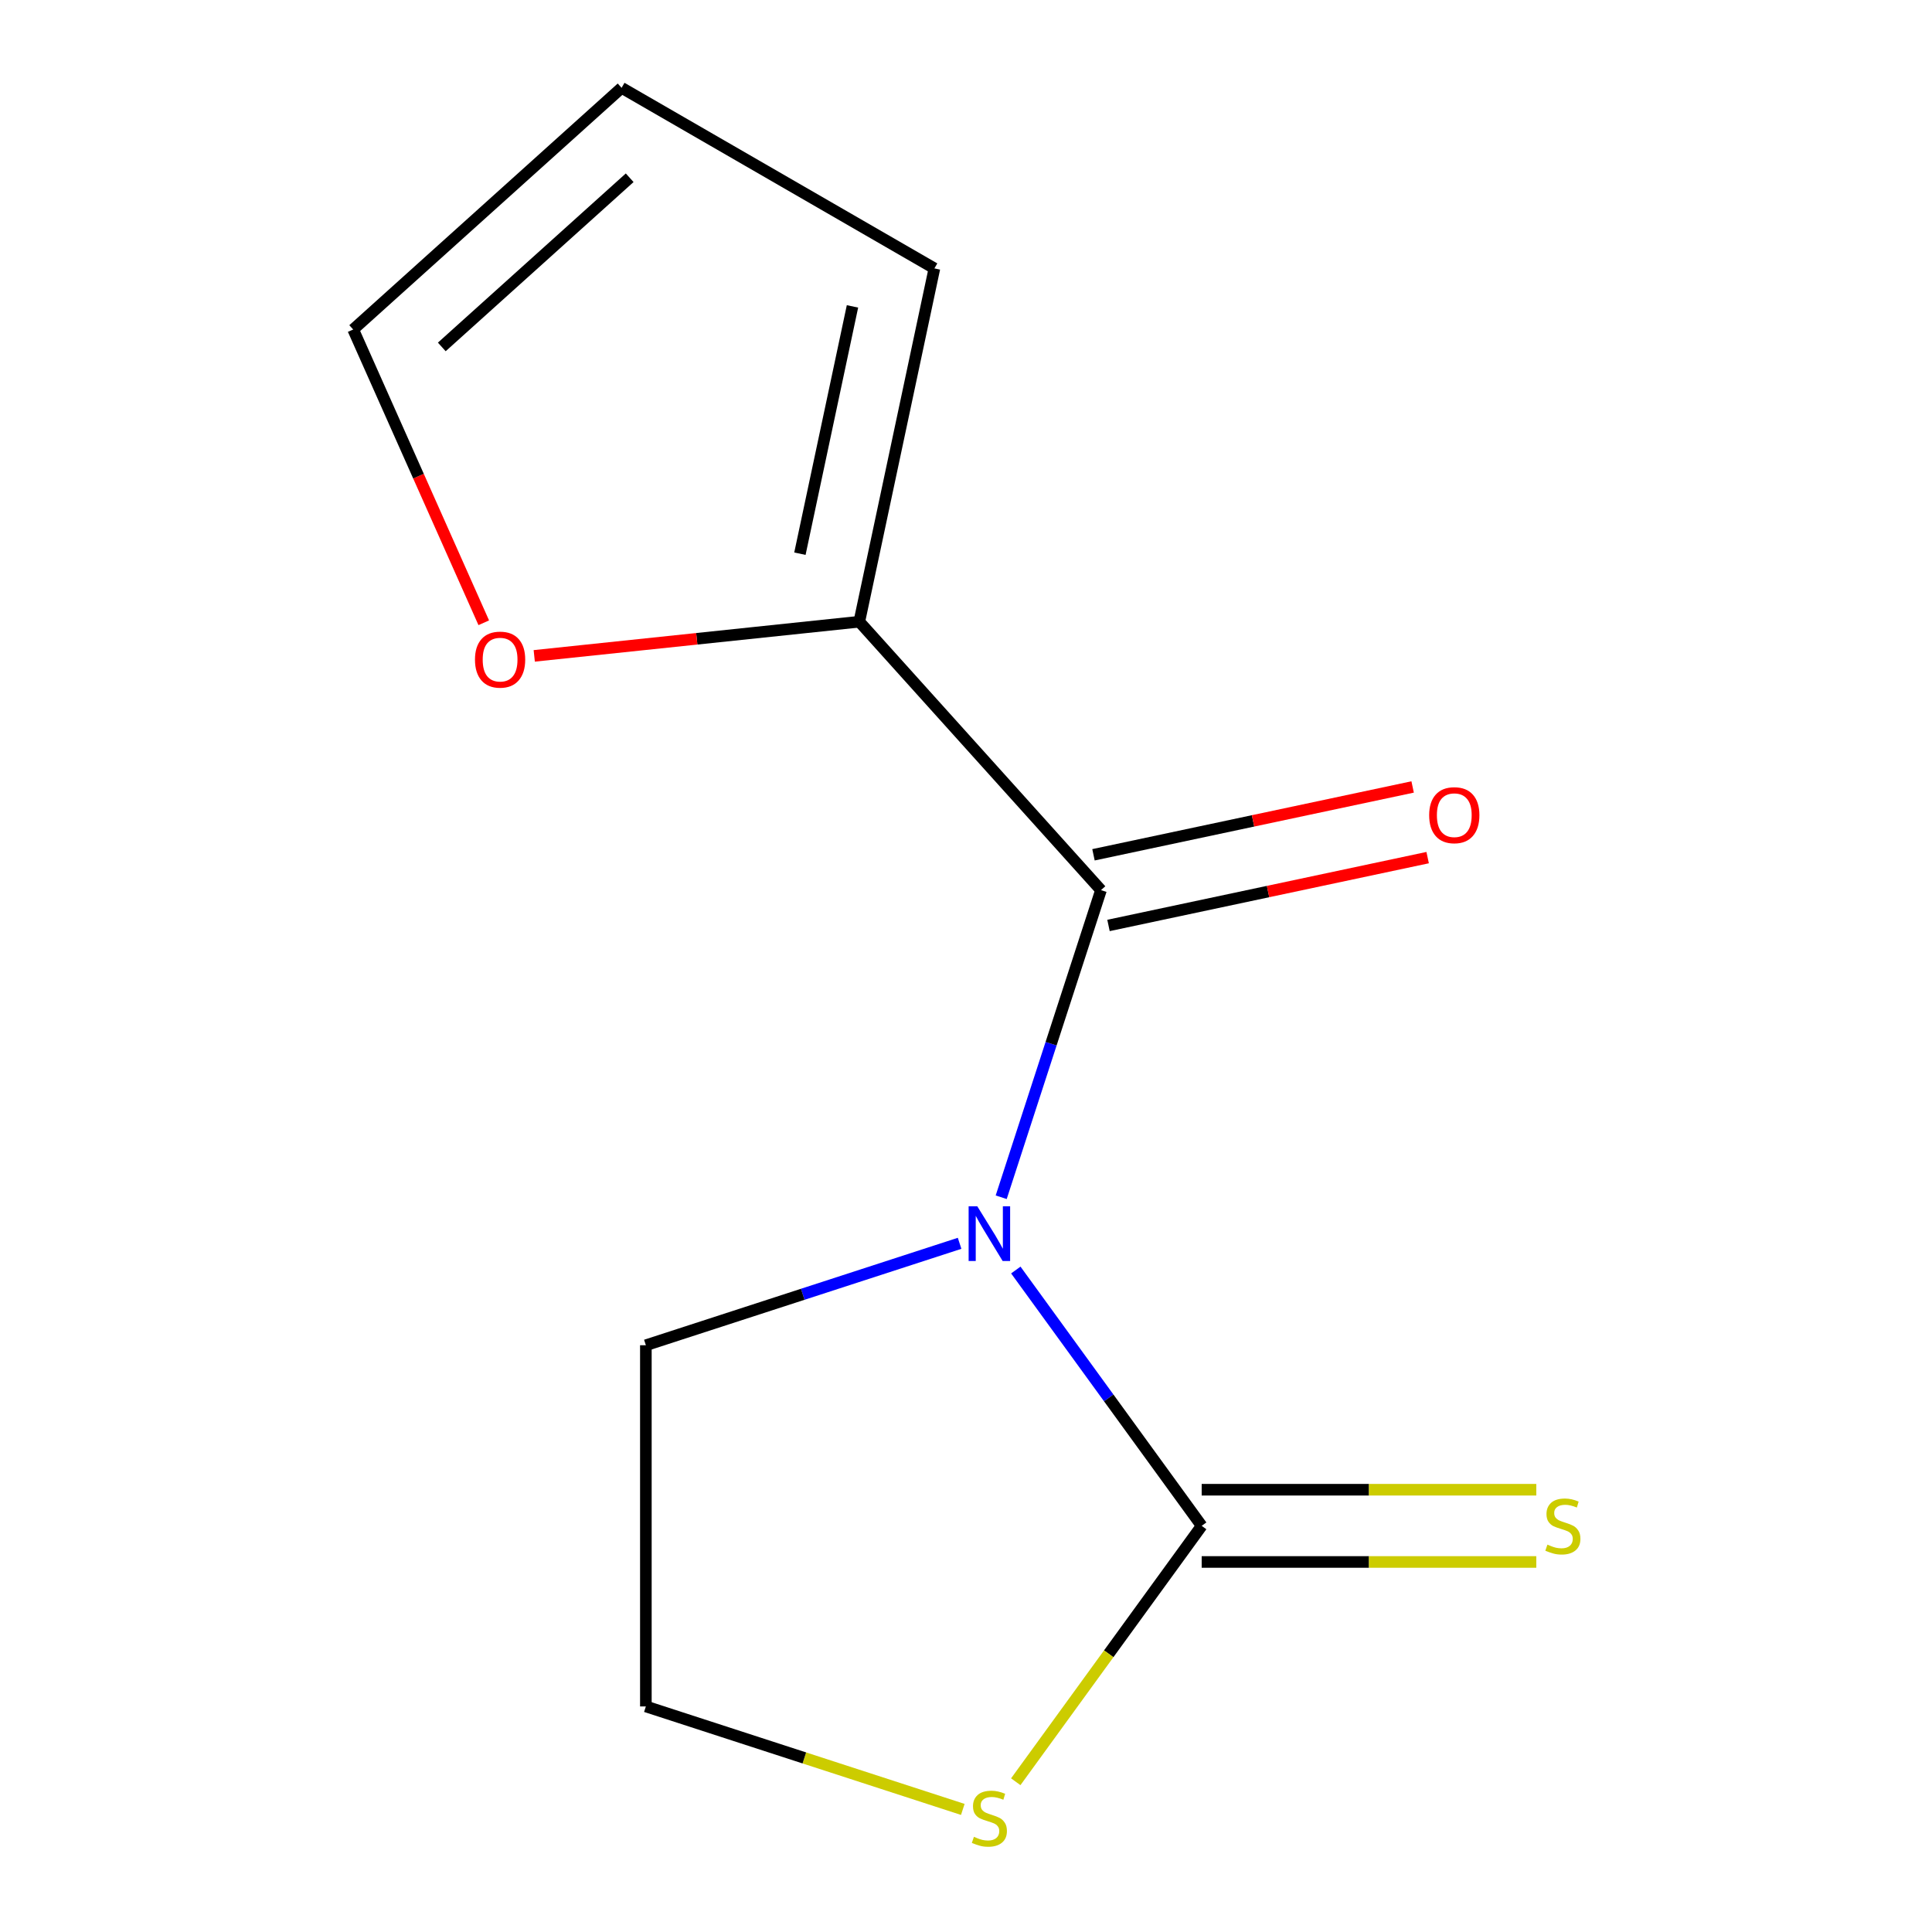 <?xml version='1.0' encoding='iso-8859-1'?>
<svg version='1.1' baseProfile='full'
              xmlns='http://www.w3.org/2000/svg'
                      xmlns:rdkit='http://www.rdkit.org/xml'
                      xmlns:xlink='http://www.w3.org/1999/xlink'
                  xml:space='preserve'
width='1000px' height='1000px' viewBox='0 0 1000 1000'>
<!-- END OF HEADER -->
<rect style='opacity:1.0;fill:#FFFFFF;stroke:none' width='1000' height='1000' x='0' y='0'> </rect>
<path class='bond-0' d='M 518.219,619.694 L 544.045,540.211' style='fill:none;fill-rule:evenodd;stroke:#0000FF;stroke-width:6px;stroke-linecap:butt;stroke-linejoin:miter;stroke-opacity:1' />
<path class='bond-0' d='M 544.045,540.211 L 569.871,460.727' style='fill:none;fill-rule:evenodd;stroke:#000000;stroke-width:6px;stroke-linecap:butt;stroke-linejoin:miter;stroke-opacity:1' />
<path class='bond-1' d='M 525.783,657.362 L 573.885,723.568' style='fill:none;fill-rule:evenodd;stroke:#0000FF;stroke-width:6px;stroke-linecap:butt;stroke-linejoin:miter;stroke-opacity:1' />
<path class='bond-1' d='M 573.885,723.568 L 621.987,789.775' style='fill:none;fill-rule:evenodd;stroke:#000000;stroke-width:6px;stroke-linecap:butt;stroke-linejoin:miter;stroke-opacity:1' />
<path class='bond-10' d='M 496.686,643.536 L 415.492,669.918' style='fill:none;fill-rule:evenodd;stroke:#0000FF;stroke-width:6px;stroke-linecap:butt;stroke-linejoin:miter;stroke-opacity:1' />
<path class='bond-10' d='M 415.492,669.918 L 334.299,696.299' style='fill:none;fill-rule:evenodd;stroke:#000000;stroke-width:6px;stroke-linecap:butt;stroke-linejoin:miter;stroke-opacity:1' />
<path class='bond-2' d='M 569.871,460.727 L 444.776,321.796' style='fill:none;fill-rule:evenodd;stroke:#000000;stroke-width:6px;stroke-linecap:butt;stroke-linejoin:miter;stroke-opacity:1' />
<path class='bond-6' d='M 573.758,479.014 L 656.354,461.458' style='fill:none;fill-rule:evenodd;stroke:#000000;stroke-width:6px;stroke-linecap:butt;stroke-linejoin:miter;stroke-opacity:1' />
<path class='bond-6' d='M 656.354,461.458 L 738.95,443.901' style='fill:none;fill-rule:evenodd;stroke:#FF0000;stroke-width:6px;stroke-linecap:butt;stroke-linejoin:miter;stroke-opacity:1' />
<path class='bond-6' d='M 565.984,442.441 L 648.58,424.884' style='fill:none;fill-rule:evenodd;stroke:#000000;stroke-width:6px;stroke-linecap:butt;stroke-linejoin:miter;stroke-opacity:1' />
<path class='bond-6' d='M 648.58,424.884 L 731.176,407.328' style='fill:none;fill-rule:evenodd;stroke:#FF0000;stroke-width:6px;stroke-linecap:butt;stroke-linejoin:miter;stroke-opacity:1' />
<path class='bond-3' d='M 621.987,789.775 L 573.87,856.001' style='fill:none;fill-rule:evenodd;stroke:#000000;stroke-width:6px;stroke-linecap:butt;stroke-linejoin:miter;stroke-opacity:1' />
<path class='bond-3' d='M 573.87,856.001 L 525.754,922.227' style='fill:none;fill-rule:evenodd;stroke:#CCCC00;stroke-width:6px;stroke-linecap:butt;stroke-linejoin:miter;stroke-opacity:1' />
<path class='bond-4' d='M 621.987,808.47 L 708.585,808.47' style='fill:none;fill-rule:evenodd;stroke:#000000;stroke-width:6px;stroke-linecap:butt;stroke-linejoin:miter;stroke-opacity:1' />
<path class='bond-4' d='M 708.585,808.47 L 795.184,808.47' style='fill:none;fill-rule:evenodd;stroke:#CCCC00;stroke-width:6px;stroke-linecap:butt;stroke-linejoin:miter;stroke-opacity:1' />
<path class='bond-4' d='M 621.987,771.08 L 708.585,771.08' style='fill:none;fill-rule:evenodd;stroke:#000000;stroke-width:6px;stroke-linecap:butt;stroke-linejoin:miter;stroke-opacity:1' />
<path class='bond-4' d='M 708.585,771.08 L 795.184,771.08' style='fill:none;fill-rule:evenodd;stroke:#CCCC00;stroke-width:6px;stroke-linecap:butt;stroke-linejoin:miter;stroke-opacity:1' />
<path class='bond-5' d='M 444.776,321.796 L 360.65,330.638' style='fill:none;fill-rule:evenodd;stroke:#000000;stroke-width:6px;stroke-linecap:butt;stroke-linejoin:miter;stroke-opacity:1' />
<path class='bond-5' d='M 360.65,330.638 L 276.523,339.48' style='fill:none;fill-rule:evenodd;stroke:#FF0000;stroke-width:6px;stroke-linecap:butt;stroke-linejoin:miter;stroke-opacity:1' />
<path class='bond-7' d='M 444.776,321.796 L 483.645,138.93' style='fill:none;fill-rule:evenodd;stroke:#000000;stroke-width:6px;stroke-linecap:butt;stroke-linejoin:miter;stroke-opacity:1' />
<path class='bond-7' d='M 414.033,286.592 L 441.242,158.586' style='fill:none;fill-rule:evenodd;stroke:#000000;stroke-width:6px;stroke-linecap:butt;stroke-linejoin:miter;stroke-opacity:1' />
<path class='bond-12' d='M 498.346,936.552 L 416.322,909.901' style='fill:none;fill-rule:evenodd;stroke:#CCCC00;stroke-width:6px;stroke-linecap:butt;stroke-linejoin:miter;stroke-opacity:1' />
<path class='bond-12' d='M 416.322,909.901 L 334.299,883.25' style='fill:none;fill-rule:evenodd;stroke:#000000;stroke-width:6px;stroke-linecap:butt;stroke-linejoin:miter;stroke-opacity:1' />
<path class='bond-8' d='M 250.393,322.344 L 216.601,246.446' style='fill:none;fill-rule:evenodd;stroke:#FF0000;stroke-width:6px;stroke-linecap:butt;stroke-linejoin:miter;stroke-opacity:1' />
<path class='bond-8' d='M 216.601,246.446 L 182.81,170.549' style='fill:none;fill-rule:evenodd;stroke:#000000;stroke-width:6px;stroke-linecap:butt;stroke-linejoin:miter;stroke-opacity:1' />
<path class='bond-9' d='M 483.645,138.93 L 321.741,45.455' style='fill:none;fill-rule:evenodd;stroke:#000000;stroke-width:6px;stroke-linecap:butt;stroke-linejoin:miter;stroke-opacity:1' />
<path class='bond-13' d='M 182.81,170.549 L 321.741,45.455' style='fill:none;fill-rule:evenodd;stroke:#000000;stroke-width:6px;stroke-linecap:butt;stroke-linejoin:miter;stroke-opacity:1' />
<path class='bond-13' d='M 228.668,179.571 L 325.92,92.005' style='fill:none;fill-rule:evenodd;stroke:#000000;stroke-width:6px;stroke-linecap:butt;stroke-linejoin:miter;stroke-opacity:1' />
<path class='bond-11' d='M 334.299,696.299 L 334.299,883.25' style='fill:none;fill-rule:evenodd;stroke:#000000;stroke-width:6px;stroke-linecap:butt;stroke-linejoin:miter;stroke-opacity:1' />
<path  class='atom-0' d='M 505.84 624.368
L 515.12 639.368
Q 516.04 640.848, 517.52 643.528
Q 519 646.208, 519.08 646.368
L 519.08 624.368
L 522.84 624.368
L 522.84 652.688
L 518.96 652.688
L 509 636.288
Q 507.84 634.368, 506.6 632.168
Q 505.4 629.968, 505.04 629.288
L 505.04 652.688
L 501.36 652.688
L 501.36 624.368
L 505.84 624.368
' fill='#0000FF'/>
<path  class='atom-4' d='M 504.1 950.741
Q 504.42 950.861, 505.74 951.421
Q 507.06 951.981, 508.5 952.341
Q 509.98 952.661, 511.42 952.661
Q 514.1 952.661, 515.66 951.381
Q 517.22 950.061, 517.22 947.781
Q 517.22 946.221, 516.42 945.261
Q 515.66 944.301, 514.46 943.781
Q 513.26 943.261, 511.26 942.661
Q 508.74 941.901, 507.22 941.181
Q 505.74 940.461, 504.66 938.941
Q 503.62 937.421, 503.62 934.861
Q 503.62 931.301, 506.02 929.101
Q 508.46 926.901, 513.26 926.901
Q 516.54 926.901, 520.26 928.461
L 519.34 931.541
Q 515.94 930.141, 513.38 930.141
Q 510.62 930.141, 509.1 931.301
Q 507.58 932.421, 507.62 934.381
Q 507.62 935.901, 508.38 936.821
Q 509.18 937.741, 510.3 938.261
Q 511.46 938.781, 513.38 939.381
Q 515.94 940.181, 517.46 940.981
Q 518.98 941.781, 520.06 943.421
Q 521.18 945.021, 521.18 947.781
Q 521.18 951.701, 518.54 953.821
Q 515.94 955.901, 511.58 955.901
Q 509.06 955.901, 507.14 955.341
Q 505.26 954.821, 503.02 953.901
L 504.1 950.741
' fill='#CCCC00'/>
<path  class='atom-5' d='M 800.938 799.495
Q 801.258 799.615, 802.578 800.175
Q 803.898 800.735, 805.338 801.095
Q 806.818 801.415, 808.258 801.415
Q 810.938 801.415, 812.498 800.135
Q 814.058 798.815, 814.058 796.535
Q 814.058 794.975, 813.258 794.015
Q 812.498 793.055, 811.298 792.535
Q 810.098 792.015, 808.098 791.415
Q 805.578 790.655, 804.058 789.935
Q 802.578 789.215, 801.498 787.695
Q 800.458 786.175, 800.458 783.615
Q 800.458 780.055, 802.858 777.855
Q 805.298 775.655, 810.098 775.655
Q 813.378 775.655, 817.098 777.215
L 816.178 780.295
Q 812.778 778.895, 810.218 778.895
Q 807.458 778.895, 805.938 780.055
Q 804.418 781.175, 804.458 783.135
Q 804.458 784.655, 805.218 785.575
Q 806.018 786.495, 807.138 787.015
Q 808.298 787.535, 810.218 788.135
Q 812.778 788.935, 814.298 789.735
Q 815.818 790.535, 816.898 792.175
Q 818.018 793.775, 818.018 796.535
Q 818.018 800.455, 815.378 802.575
Q 812.778 804.655, 808.418 804.655
Q 805.898 804.655, 803.978 804.095
Q 802.098 803.575, 799.858 802.655
L 800.938 799.495
' fill='#CCCC00'/>
<path  class='atom-6' d='M 245.849 341.417
Q 245.849 334.617, 249.209 330.817
Q 252.569 327.017, 258.849 327.017
Q 265.129 327.017, 268.489 330.817
Q 271.849 334.617, 271.849 341.417
Q 271.849 348.297, 268.449 352.217
Q 265.049 356.097, 258.849 356.097
Q 252.609 356.097, 249.209 352.217
Q 245.849 348.337, 245.849 341.417
M 258.849 352.897
Q 263.169 352.897, 265.489 350.017
Q 267.849 347.097, 267.849 341.417
Q 267.849 335.857, 265.489 333.057
Q 263.169 330.217, 258.849 330.217
Q 254.529 330.217, 252.169 333.017
Q 249.849 335.817, 249.849 341.417
Q 249.849 347.137, 252.169 350.017
Q 254.529 352.897, 258.849 352.897
' fill='#FF0000'/>
<path  class='atom-7' d='M 739.736 421.938
Q 739.736 415.138, 743.096 411.338
Q 746.456 407.538, 752.736 407.538
Q 759.016 407.538, 762.376 411.338
Q 765.736 415.138, 765.736 421.938
Q 765.736 428.818, 762.336 432.738
Q 758.936 436.618, 752.736 436.618
Q 746.496 436.618, 743.096 432.738
Q 739.736 428.858, 739.736 421.938
M 752.736 433.418
Q 757.056 433.418, 759.376 430.538
Q 761.736 427.618, 761.736 421.938
Q 761.736 416.378, 759.376 413.578
Q 757.056 410.738, 752.736 410.738
Q 748.416 410.738, 746.056 413.538
Q 743.736 416.338, 743.736 421.938
Q 743.736 427.658, 746.056 430.538
Q 748.416 433.418, 752.736 433.418
' fill='#FF0000'/>
</svg>
